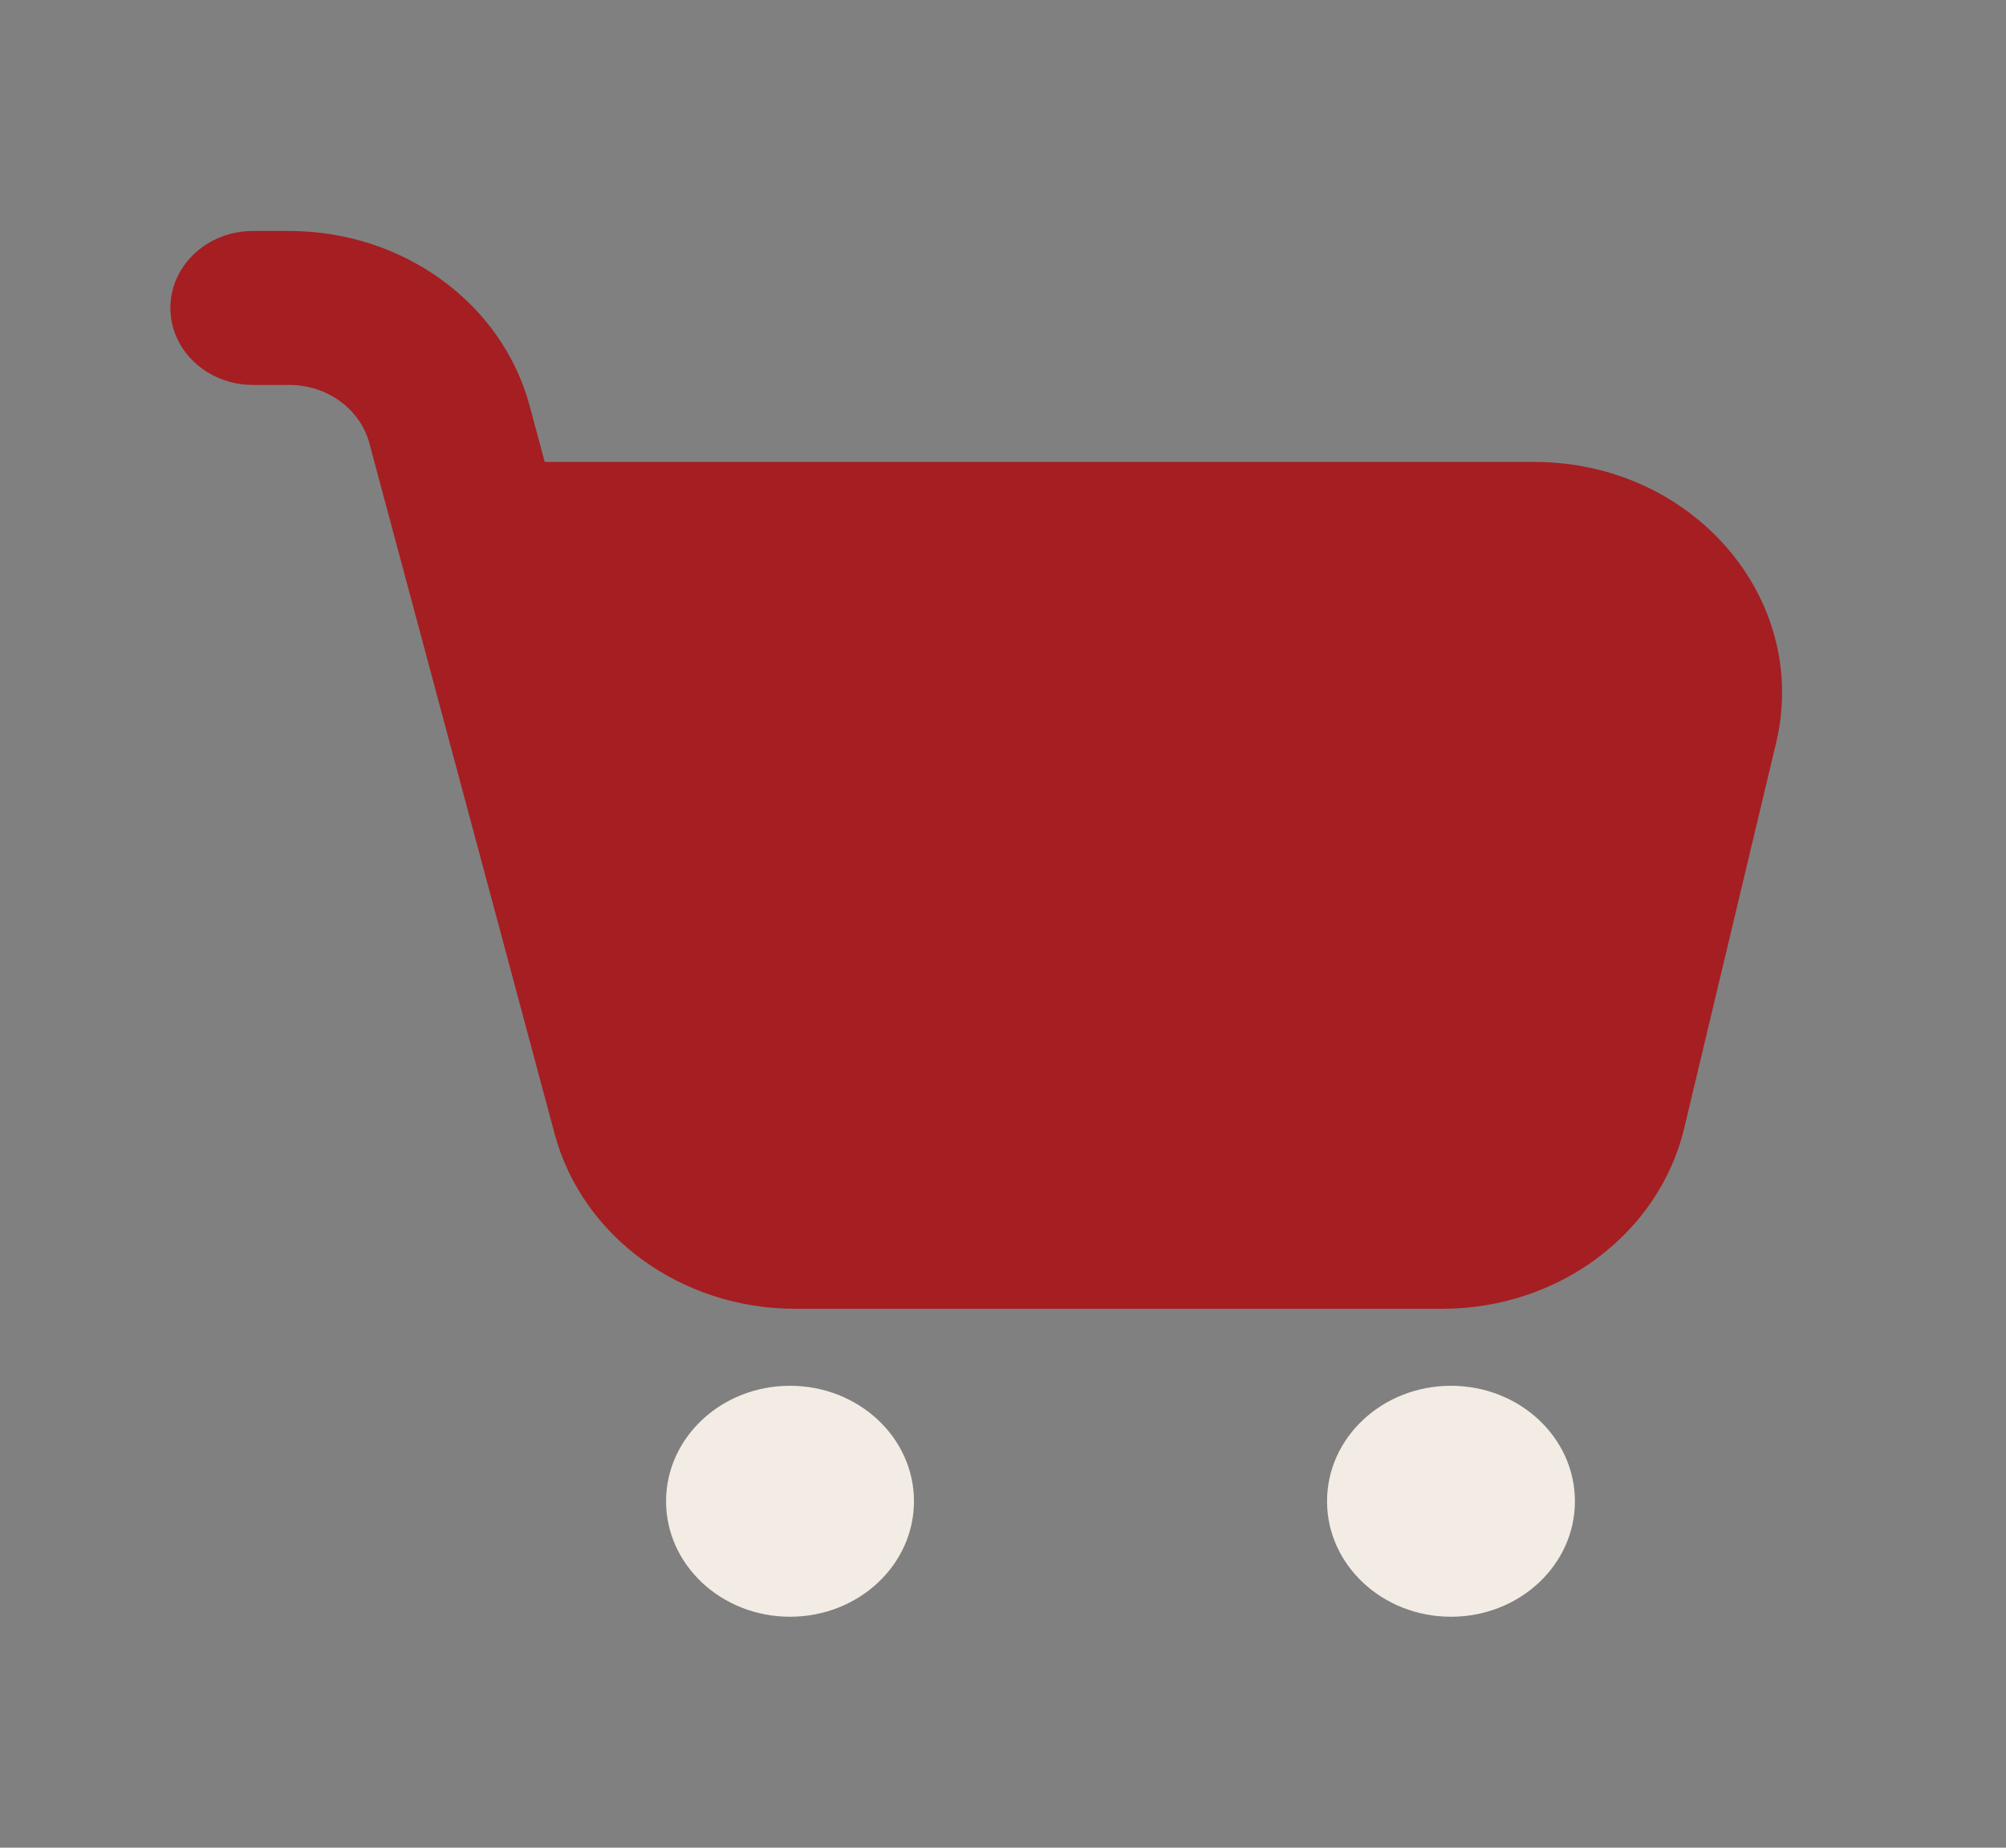 <svg width="76" height="70" fill="none" xmlns="http://www.w3.org/2000/svg"><rect width="100%" height="100%" fill="#808080" stroke="none"/><path fill-rule="evenodd" clip-rule="evenodd" d="M6.455 11.667c0-1.611 1.401-2.917 3.13-2.917h1.372c4.31 0 8.065 2.733 9.11 6.628l.57 2.122h37.486c6.007 0 10.47 5.184 9.166 10.648l-3.478 14.583c-.954 4.004-4.765 6.852-9.166 6.852H30.123c-4.309 0-8.065-2.732-9.11-6.627l-7.019-26.163c-.348-1.299-1.6-2.21-3.037-2.21H9.585c-1.729 0-3.13-1.306-3.13-2.916z" fill="#A51E22"/><path fill-rule="evenodd" clip-rule="evenodd" d="M29.931 61.25c2.594 0 4.696-1.959 4.696-4.375S32.525 52.5 29.93 52.5c-2.593 0-4.695 1.959-4.695 4.375s2.102 4.375 4.695 4.375zM54.972 61.25c2.593 0 4.696-1.959 4.696-4.375S57.566 52.5 54.972 52.5c-2.593 0-4.695 1.959-4.695 4.375s2.102 4.375 4.695 4.375z" fill="#F2ECE4"/></svg>